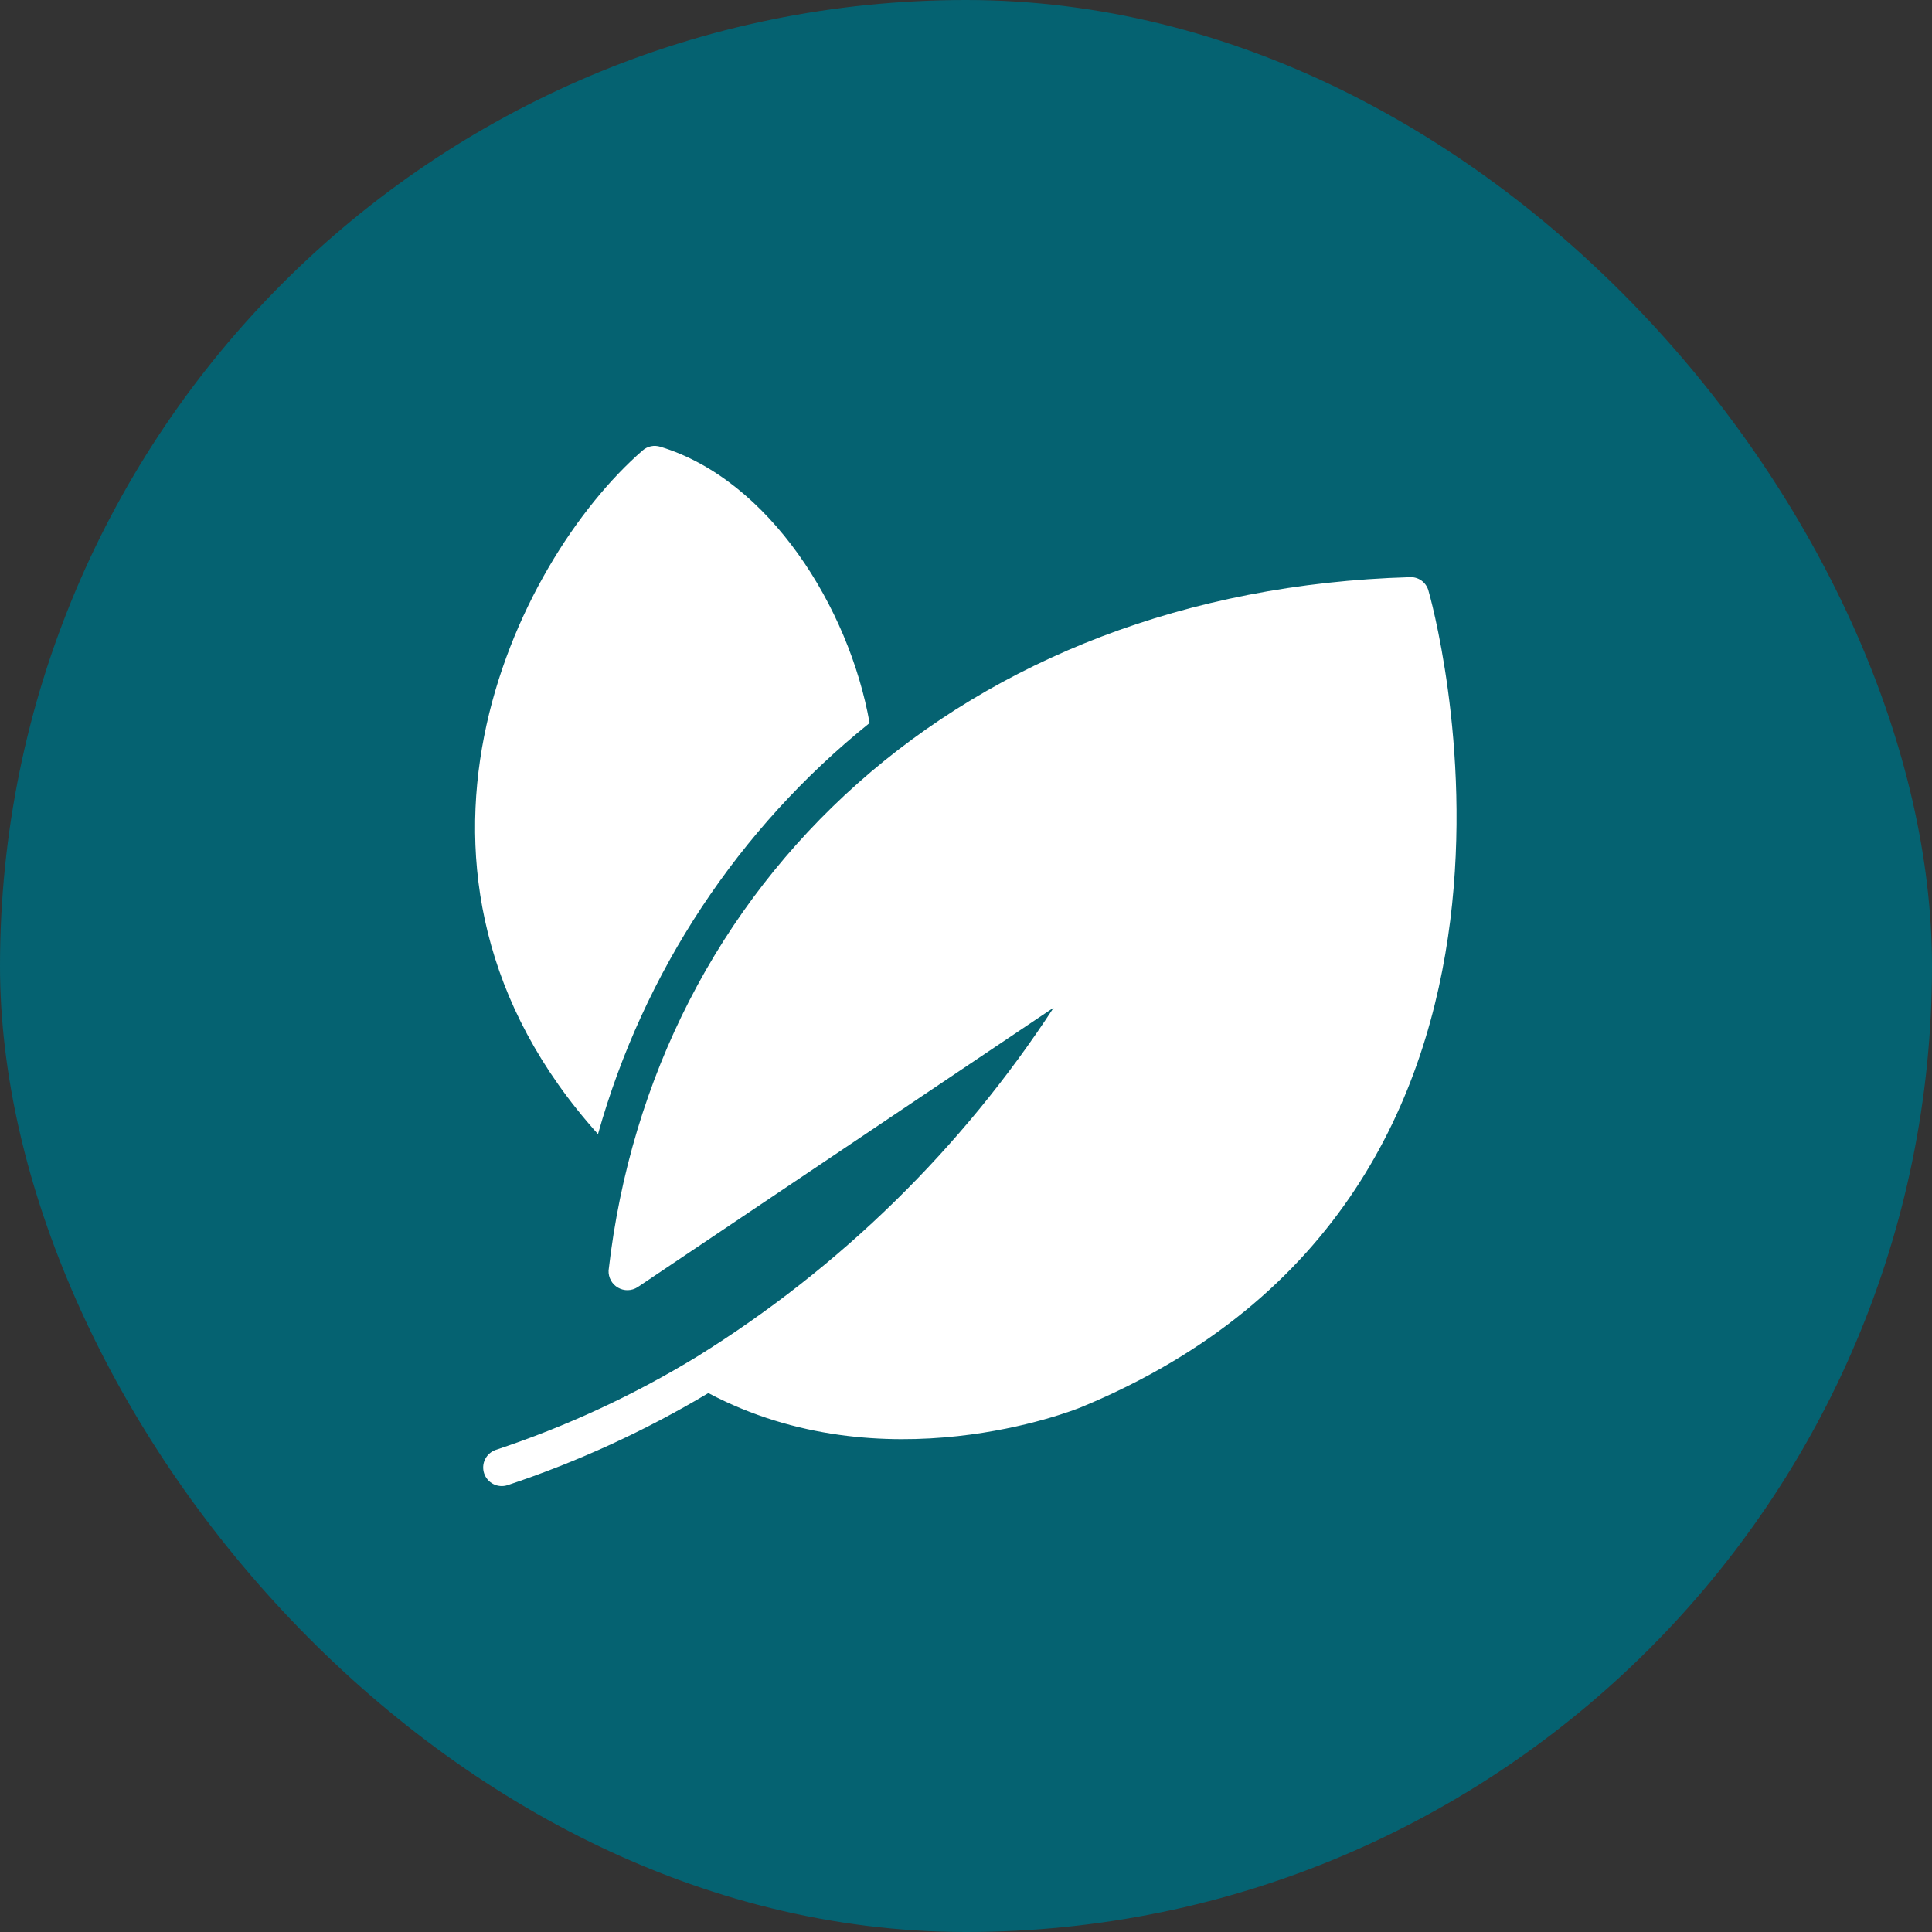 <svg width="52" height="52" viewBox="0 0 52 52" fill="none" xmlns="http://www.w3.org/2000/svg">
<rect x="0" y="0" width="52" height="52" fill="#333333" stroke="none"/>
<rect width="52" height="52" rx="26" fill="#056271"/>
<path d="M38.445 15.89C38.414 15.782 38.347 15.688 38.255 15.623C38.163 15.559 38.052 15.527 37.94 15.535C25.877 15.888 17.572 23.764 16.38 34.195C16.376 34.288 16.397 34.38 16.442 34.462C16.486 34.543 16.553 34.611 16.633 34.657C16.714 34.704 16.805 34.727 16.898 34.725C16.991 34.723 17.082 34.695 17.16 34.645L28.36 27.12C25.889 30.911 22.617 34.114 18.775 36.505C17.065 37.55 15.242 38.395 13.34 39.025C13.216 39.069 13.114 39.159 13.056 39.277C12.998 39.395 12.989 39.53 13.03 39.655C13.072 39.78 13.16 39.883 13.277 39.943C13.394 40.003 13.53 40.014 13.655 39.975C15.543 39.347 17.357 38.516 19.065 37.495C23.78 39.99 28.88 37.965 29.1 37.875C43.08 32.095 38.495 16.05 38.445 15.89Z" fill="white"/>
<path d="M16.095 30.525C17.319 26.165 19.875 22.296 23.405 19.46C22.854 16.346 20.698 12.911 17.775 12.025C17.693 11.999 17.606 11.994 17.522 12.011C17.438 12.029 17.359 12.068 17.295 12.125C13.843 15.127 9.776 23.5 16.095 30.525Z" fill="white"/>
</svg>
